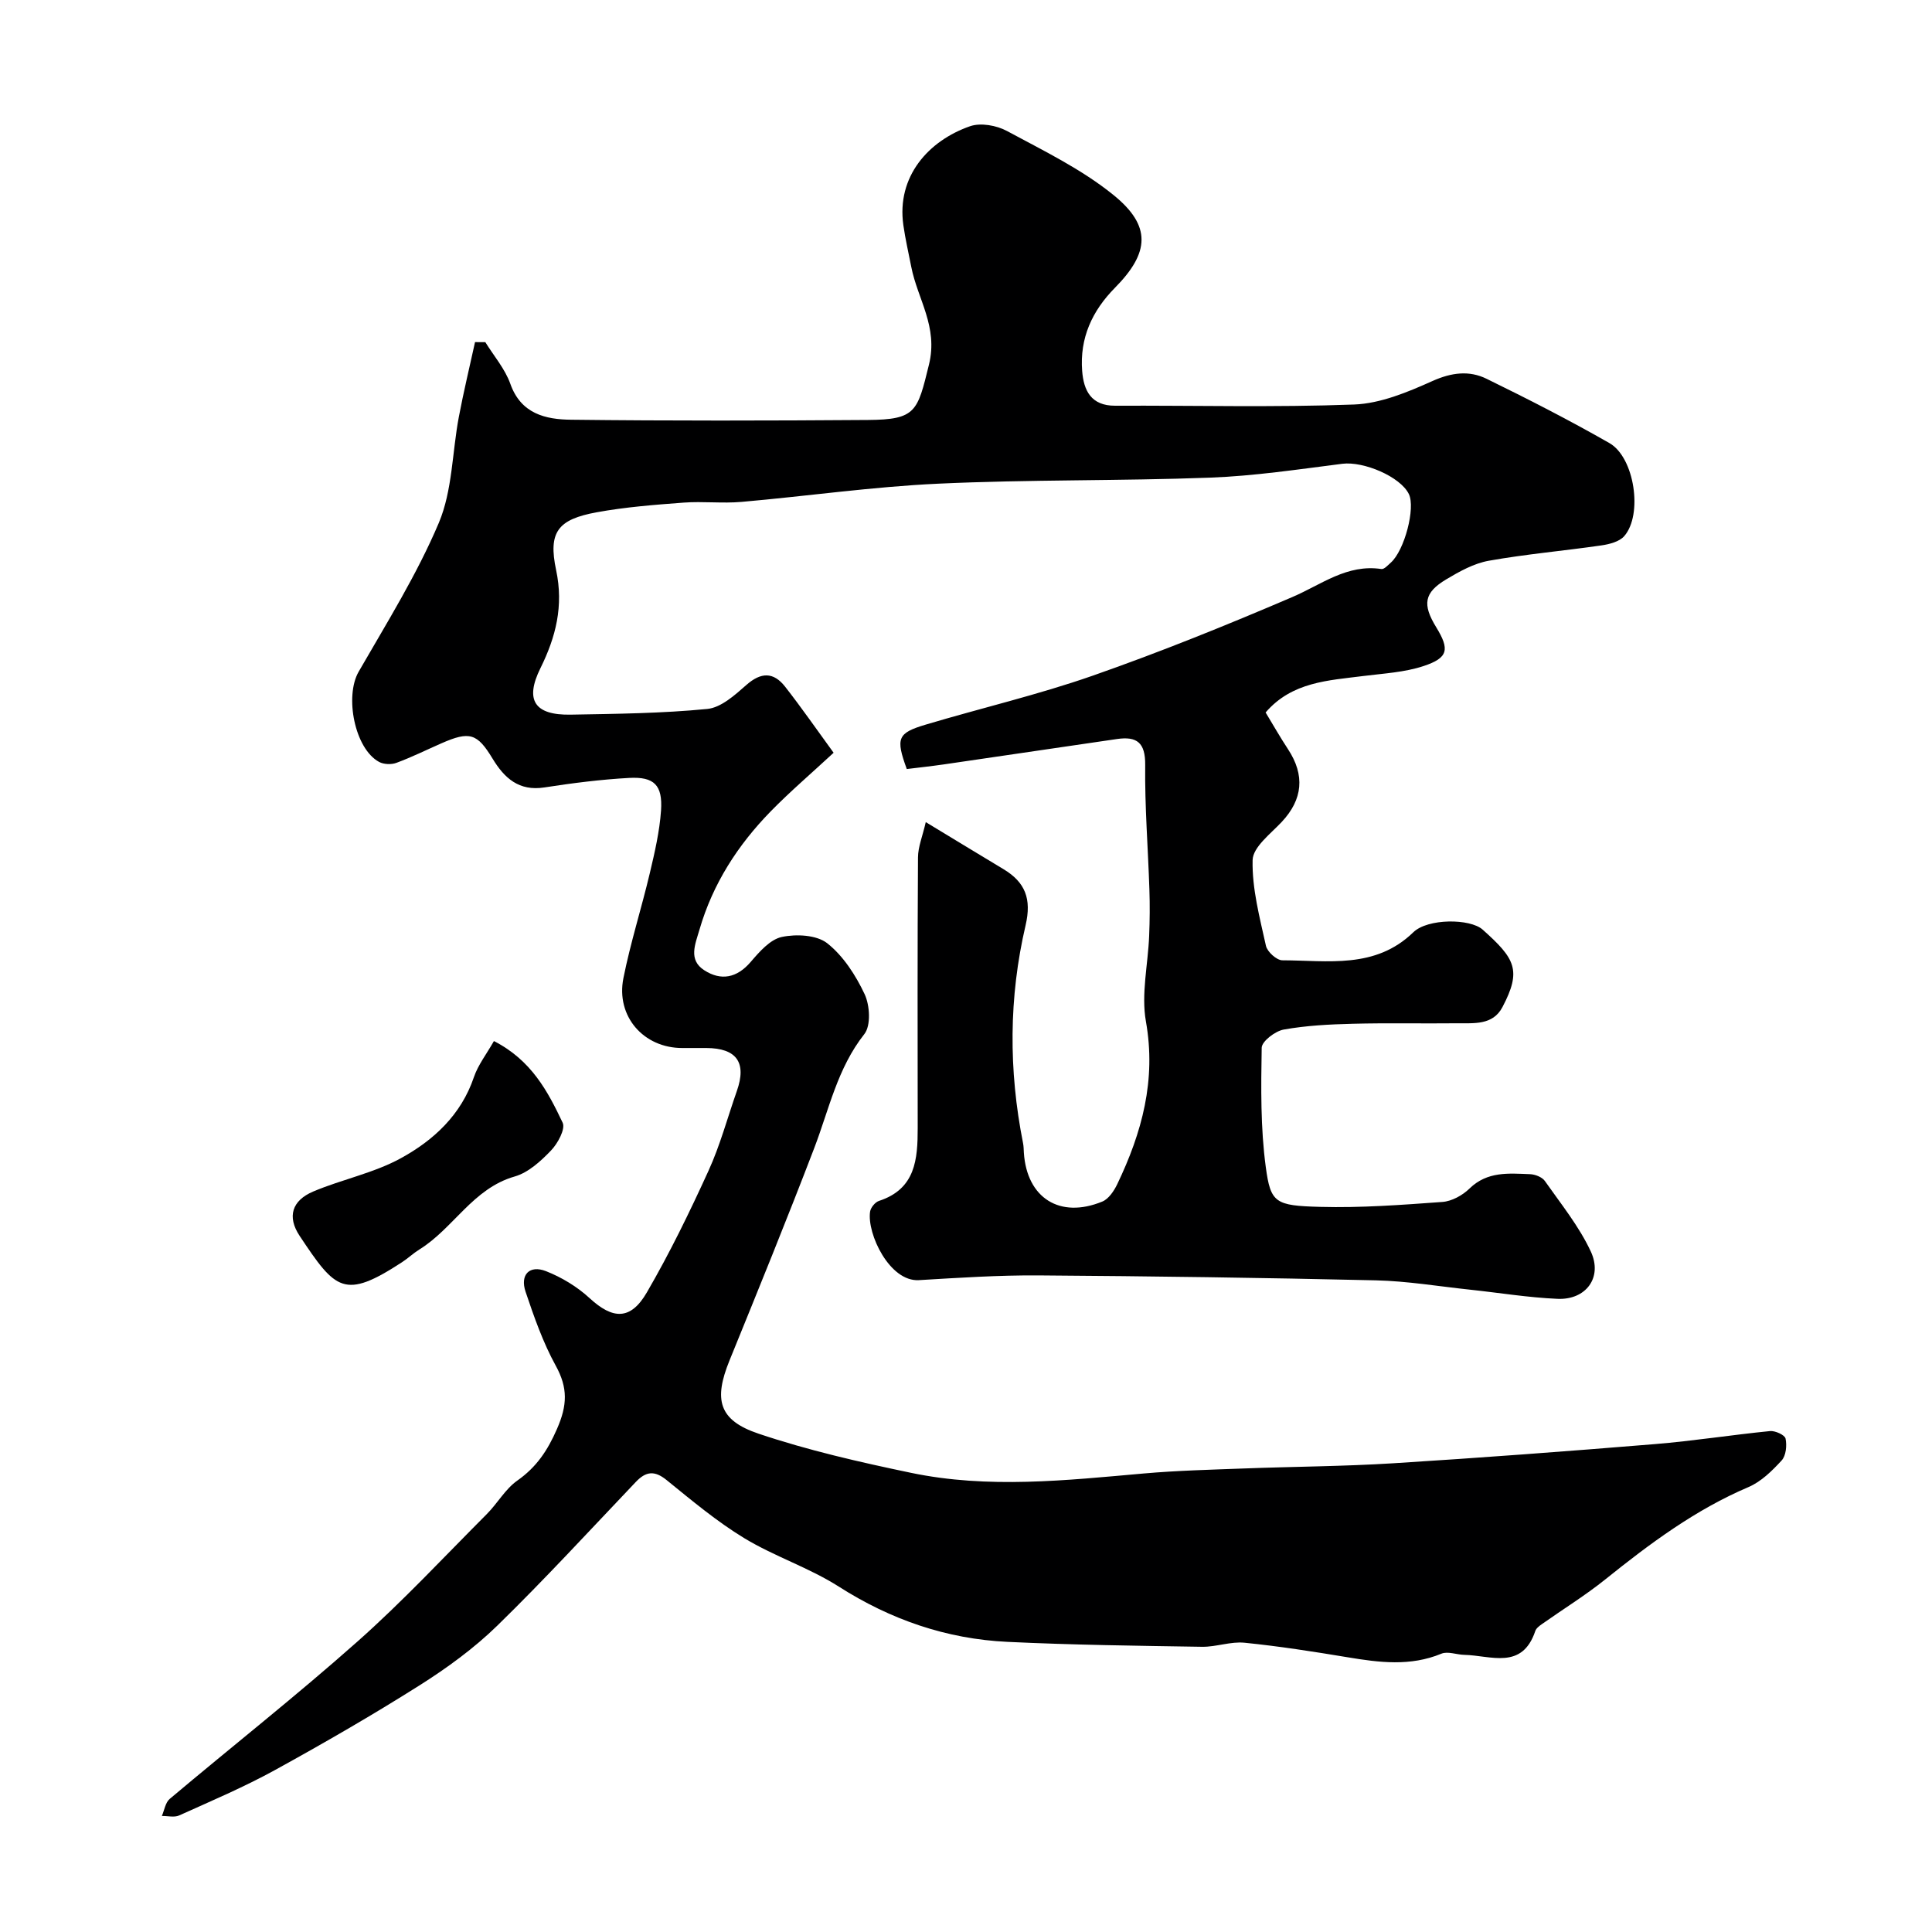 <svg enable-background="new 0 0 400 400" viewBox="0 0 400 400" xmlns="http://www.w3.org/2000/svg"><path d="m100.48 70.84c1.77 2.86 4.08 5.53 5.18 8.63 2.2 6.22 7.3 7.37 12.56 7.43 20.49.24 40.99.2 61.49.05 9.97-.07 10.24-1.77 12.62-11.45 1.94-7.88-2.35-13.55-3.66-20.24-.56-2.88-1.23-5.74-1.64-8.64-1.44-10.1 5.23-17.51 13.82-20.49 2.2-.76 5.48-.17 7.63.99 7.55 4.07 15.45 7.9 22.05 13.25 7.89 6.39 7.5 11.93.32 19.2-4.77 4.83-7.32 10.45-6.8 17.22.31 4.07 1.85 7.23 6.83 7.21 16.5-.07 33.01.37 49.48-.25 5.48-.21 11.08-2.56 16.21-4.86 3.94-1.77 7.61-2.23 11.2-.47 8.6 4.2 17.14 8.57 25.45 13.32 5.21 2.98 6.95 14.83 3.05 19.27-1.01 1.15-3.07 1.67-4.72 1.91-7.77 1.13-15.61 1.8-23.33 3.18-3.08.55-6.07 2.22-8.81 3.86-4.59 2.75-4.95 5.18-2.06 9.9 2.81 4.59 2.52 6.34-2.62 8.04-3.95 1.31-8.28 1.53-12.46 2.06-7.28.93-14.77 1.2-20.24 7.55 1.58 2.61 3.03 5.16 4.63 7.59 3.56 5.4 3.07 10.41-1.28 15.06-2.31 2.47-5.98 5.22-6.04 7.92-.14 5.9 1.47 11.88 2.76 17.74.27 1.23 2.21 2.99 3.39 3 9.42.02 19.23 1.86 27.13-5.81 2.97-2.88 11.74-2.87 14.35-.54 6.72 6 8.12 8.39 4.09 16.05-2 3.8-5.93 3.3-9.43 3.34-7.2.08-14.4-.09-21.59.1-4.77.12-9.58.36-14.26 1.2-1.76.31-4.53 2.43-4.56 3.76-.14 8.25-.25 16.59.85 24.73 1 7.43 1.98 7.97 11.27 8.22 8.42.23 16.88-.41 25.29-1.02 1.95-.14 4.18-1.37 5.62-2.78 3.68-3.59 8.12-3.14 12.53-2.97 1.06.04 2.49.6 3.06 1.4 3.34 4.76 7.09 9.39 9.52 14.61 2.5 5.38-1.01 10.06-6.89 9.8-6.04-.26-12.04-1.25-18.06-1.89-6.52-.69-13.04-1.79-19.58-1.94-23.26-.54-46.53-.86-69.79-1.02-8.26-.06-16.54.49-24.8.98-6.06.36-10.77-9.61-10.1-14.17.12-.84 1.04-1.97 1.83-2.23 7.61-2.48 8.03-8.65 8.03-15.12-.02-18.66-.06-37.33.06-55.99.01-2.21.95-4.41 1.61-7.32 6.09 3.69 11.08 6.73 16.09 9.74 4.51 2.71 5.85 6.15 4.58 11.61-3.49 14.93-3.53 30.03-.53 45.11.13.64.13 1.32.17 1.98.61 9.38 7.45 13.74 16.24 10.12 1.32-.54 2.43-2.21 3.1-3.61 5.1-10.65 8.09-21.53 5.93-33.68-1.01-5.69.44-11.81.67-17.74.13-3.19.16-6.38.05-9.57-.28-8.6-.97-17.19-.87-25.78.05-4.64-1.72-5.99-5.86-5.38-11.96 1.75-23.92 3.52-35.89 5.26-2.57.37-5.16.65-7.61.95-2.32-6.38-1.94-7.45 3.9-9.19 11.52-3.44 23.27-6.18 34.6-10.14 13.97-4.89 27.72-10.45 41.33-16.28 6.01-2.57 11.3-6.87 18.43-5.8.58.09 1.36-.8 1.96-1.33 2.84-2.54 5.13-11.33 3.73-14.19-1.77-3.62-9.38-6.82-13.77-6.27-9.1 1.15-18.23 2.53-27.37 2.87-18.75.7-37.54.38-56.29 1.25-13.6.63-27.14 2.58-40.72 3.77-3.97.35-8.01-.15-11.99.15-6.04.45-12.11.92-18.05 2.01-7.97 1.47-10.05 4.04-8.36 11.97 1.58 7.44-.07 13.87-3.25 20.3-3.25 6.57-1.28 9.76 6.27 9.62 9.44-.17 18.9-.26 28.28-1.18 2.85-.28 5.71-2.87 8.07-4.95 3.04-2.69 5.63-2.74 8.04.34 3.4 4.35 6.56 8.9 10.04 13.68-4.63 4.29-9 8.02-13.01 12.12-6.82 6.98-12.01 15.01-14.76 24.5-.88 3.03-2.36 6.25.99 8.41 3.46 2.23 6.75 1.62 9.62-1.73 1.79-2.09 4.01-4.64 6.43-5.16 2.99-.64 7.21-.43 9.41 1.3 3.32 2.62 5.9 6.63 7.74 10.54 1.09 2.32 1.33 6.51-.06 8.27-5.57 7.05-7.29 15.54-10.36 23.57-5.64 14.74-11.6 29.37-17.55 43.99-3.29 8.09-2.29 12.37 5.99 15.16 10.27 3.46 20.94 5.89 31.57 8.11 16 3.34 32.1 1.56 48.18.14 6.91-.61 13.86-.78 20.8-1.04 10.26-.39 20.55-.43 30.8-1.07 18.08-1.13 36.15-2.49 54.2-3.97 7.98-.65 15.91-1.91 23.88-2.7 1.07-.11 3.07.81 3.22 1.55.3 1.43.1 3.54-.81 4.53-1.97 2.15-4.24 4.39-6.86 5.51-10.99 4.68-20.38 11.67-29.59 19.07-4.18 3.36-8.79 6.2-13.18 9.3-.54.38-1.18.86-1.37 1.42-2.73 8.15-9.22 5.07-14.69 4.95-1.6-.03-3.43-.79-4.76-.24-6.43 2.66-12.86 1.83-19.41.74-7.09-1.18-14.2-2.29-21.34-3.01-2.87-.29-5.86.88-8.78.84-13.43-.21-26.88-.38-40.3-1.02-12.63-.6-24.19-4.59-34.94-11.45-6.15-3.92-13.31-6.23-19.56-10.02-5.7-3.46-10.88-7.82-16.08-12.03-2.5-2.03-4.28-1.81-6.37.39-9.5 9.98-18.83 20.14-28.68 29.75-4.81 4.69-10.37 8.74-16.06 12.34-9.78 6.18-19.83 11.98-29.97 17.56-6.4 3.52-13.17 6.39-19.84 9.4-1 .45-2.38.09-3.58.11.52-1.2.73-2.77 1.62-3.53 12.93-10.89 26.23-21.36 38.87-32.58 9.37-8.31 17.94-17.53 26.8-26.41 2.2-2.21 3.81-5.16 6.29-6.91 3.98-2.8 6.26-6.19 8.23-10.71 2.14-4.88 2.28-8.49-.26-13.09-2.64-4.8-4.49-10.09-6.25-15.32-1.18-3.52.82-5.58 4.23-4.25 3.25 1.28 6.45 3.21 9.01 5.57 4.81 4.44 8.5 4.65 11.88-1.18 4.72-8.12 8.85-16.61 12.75-25.16 2.42-5.3 3.94-11.02 5.88-16.54 2.07-5.88-.04-8.86-6.32-8.89-1.67-.01-3.33 0-5 0-7.98 0-13.75-6.54-12.17-14.47 1.46-7.32 3.75-14.48 5.47-21.75 1.01-4.27 2.02-8.61 2.32-12.96.35-5.25-1.41-7.02-6.59-6.74-5.87.32-11.74 1.07-17.56 1.97-5.28.82-8.29-1.94-10.72-5.95-3.19-5.27-4.76-5.75-10.61-3.18-3.1 1.36-6.14 2.87-9.31 4.04-1.04.39-2.61.33-3.58-.19-5.07-2.74-7.16-13.59-4.24-18.67 5.82-10.12 12.07-20.12 16.6-30.82 2.83-6.71 2.76-14.62 4.15-21.96.98-5.18 2.22-10.31 3.35-15.47.73.01 1.43.01 2.13.01z" fill="#000001"/><path d="m102.26 215.54c7.77 3.97 11.16 10.43 14.23 16.9.62 1.3-1.02 4.33-2.43 5.78-2.11 2.2-4.69 4.56-7.5 5.36-8.69 2.49-12.68 10.76-19.76 15.13-1.24.77-2.32 1.8-3.54 2.6-12 7.83-13.76 5.79-21.22-5.43-2.65-3.99-1.58-7.33 2.81-9.19 5.96-2.52 12.53-3.81 18.14-6.89 6.77-3.71 12.48-8.96 15.13-16.8.87-2.55 2.63-4.79 4.14-7.46z" fill="#000001"/></svg>